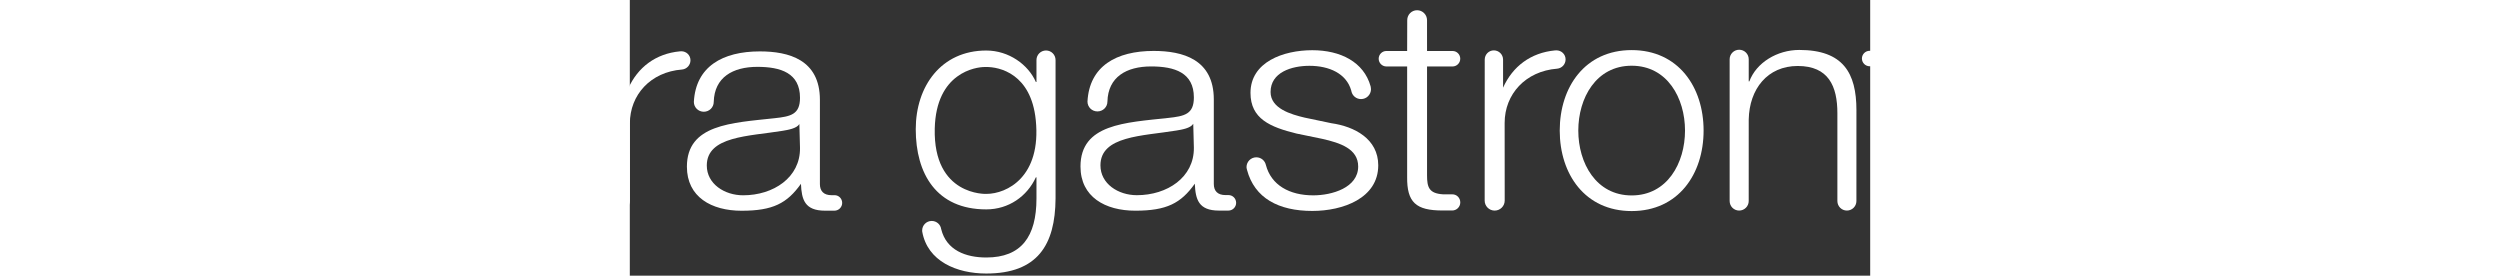 <?xml version="1.0" encoding="UTF-8" standalone="no"?>
<svg width="390px" height="43px" viewBox="69 0 135 30" version="1.1" xmlns="http://www.w3.org/2000/svg" xmlns:xlink="http://www.w3.org/1999/xlink">
    <rect x="69" y="0" width="135" height="30" fill="#333333" stroke="none"/>
    <!-- Generator: Sketch 39.1 (31720) - http://www.bohemiancoding.com/sketch -->
    <title>estragastronto_gas_luce</title>
    <desc>Created with Sketch.</desc>
    <defs></defs>
    <g id="General" stroke="none" stroke-width="1" fill="none" fill-rule="evenodd">
        <g id="Brands" transform="translate(-85, -339)">
            <g id="Page-1" transform="translate(85, 262)">
                <g id="Group-122" transform="translate(0, 0.978)">
                    <g id="estragastronto_gas_luce" transform="translate(0, 76)">
                        <path d="M157.456,22.931 C154.566,22.931 153.566,22.055 153.603,19.259 L153.603,7.257 L151.351,7.257 C150.887,7.257 150.505,6.88 150.505,6.415 C150.505,5.95 150.881,5.571 151.346,5.571 L153.603,5.571 L153.613,2.215 C153.613,1.619 154.087,1.135 154.685,1.135 C155.28,1.135 155.767,1.619 155.767,2.215 L155.769,5.571 L158.543,5.571 C159.012,5.571 159.383,5.95 159.383,6.415 C159.383,6.88 159.002,7.257 158.54,7.257 L155.769,7.257 L155.769,19.101 C155.769,20.401 155.978,21.079 157.524,21.173 L157.831,21.173 L158.524,21.173 C159.011,21.173 159.387,21.568 159.387,22.052 C159.387,22.536 158.993,22.931 158.511,22.931 L157.456,22.931 L157.456,22.931 Z" id="Fill-56" fill="#ffffff"></path>
                        <path d="M210.051,22.91 C207.162,22.91 206.162,22.034 206.199,19.238 L206.199,7.235 L203.949,7.235 C203.483,7.235 203.1,6.86 203.1,6.393 C203.1,5.928 203.477,5.55 203.942,5.55 L206.199,5.55 L206.209,2.194 C206.209,1.597 206.682,1.113 207.28,1.113 C207.875,1.113 208.361,1.597 208.361,2.194 L208.364,5.55 L211.139,5.55 C211.608,5.55 211.977,5.928 211.977,6.393 C211.977,6.86 211.6,7.235 211.135,7.235 L208.364,7.235 L208.364,19.079 C208.364,20.379 208.574,21.058 210.121,21.152 L210.426,21.152 L211.119,21.152 C211.606,21.152 211.983,21.547 211.983,22.031 C211.983,22.515 211.588,22.91 211.106,22.91 L210.051,22.91 Z" id="Fill-58" fill="#ffffff"></path>
                        <polygon id="Fill-60" fill="#ffffff" points="238.09 26.915 238.84 26.915 238.84 0.708 238.09 0.708"></polygon>
                        <path d="M256.274,23.296 C254.678,23.296 253.526,22.2 253.526,20.627 L253.526,15.34 L254.368,15.34 L254.368,20.56 C254.368,21.757 255.122,22.541 256.274,22.541 C257.426,22.541 258.192,21.757 258.192,20.56 L258.192,15.34 L259.034,15.34 L259.034,20.627 C259.034,22.2 257.872,23.296 256.274,23.296" id="Fill-62" fill="#ffffff"></path>
                        <path d="M263.487,23.296 C262.714,23.296 262.001,23.007 261.471,22.477 C260.729,21.735 260.729,20.959 260.729,19.287 C260.729,17.612 260.729,16.837 261.471,16.094 C262.001,15.562 262.714,15.273 263.487,15.273 C264.905,15.273 265.96,16.138 266.223,17.624 L265.36,17.624 C265.147,16.659 264.475,16.028 263.487,16.028 C262.968,16.028 262.468,16.227 262.124,16.581 C261.626,17.092 261.567,17.634 261.567,19.287 C261.567,20.936 261.626,21.481 262.124,21.99 C262.468,22.344 262.968,22.541 263.487,22.541 C264.475,22.541 265.171,21.912 265.382,20.946 L266.223,20.946 C265.971,22.434 264.895,23.296 263.487,23.296" id="Fill-63" fill="#ffffff"></path>
                        <polygon id="Fill-64" fill="#ffffff" points="267.84 23.232 267.84 15.343 272.74 15.343 272.74 16.095 268.682 16.095 268.682 18.875 272.143 18.875 272.143 19.628 268.682 19.628 268.682 22.477 272.74 22.477 272.74 23.232"></polygon>
                        <polygon id="Fill-65" fill="#ffffff" points="247.104 23.232 247.104 15.343 247.944 15.343 247.944 22.477 251.977 22.477 251.977 23.232"></polygon>
                        <path d="M251.637,13.101 C251.08,13.701 250.338,14.011 249.528,14.011 C248.752,14.011 248.043,13.725 247.512,13.191 C246.768,12.45 246.768,11.674 246.768,9.998 C246.768,8.323 246.768,7.548 247.512,6.806 C248.043,6.276 248.743,5.987 249.528,5.987 C251.035,5.987 252.059,6.963 252.287,8.345 L251.444,8.345 C251.223,7.351 250.516,6.739 249.528,6.739 C249.008,6.739 248.508,6.949 248.166,7.306 C247.664,7.814 247.614,8.345 247.614,9.998 C247.614,11.649 247.664,12.191 248.166,12.704 C248.508,13.059 249.008,13.255 249.528,13.255 C250.104,13.255 250.659,13.025 251.026,12.582 C251.346,12.191 251.469,11.758 251.469,11.152 L251.469,10.553 L249.528,10.553 L249.528,9.812 L252.311,9.812 L252.311,11.062 C252.311,11.973 252.123,12.582 251.637,13.101" id="Fill-66" fill="#ffffff"></path>
                        <path d="M258.635,13.944 L258.004,12.16 L254.557,12.16 L253.922,13.944 L253.03,13.944 L255.93,6.053 L256.643,6.053 L259.532,13.944 L258.635,13.944 Z M256.295,7.259 L254.813,11.429 L257.76,11.429 L256.295,7.259 Z" id="Fill-67" fill="#ffffff"></path>
                        <path d="M263.463,14.011 C262.279,14.011 261.504,13.714 260.762,12.97 L261.336,12.391 C261.99,13.047 262.6,13.256 263.486,13.256 C264.639,13.256 265.352,12.716 265.352,11.793 C265.352,11.385 265.229,11.031 264.973,10.809 C264.719,10.587 264.52,10.52 263.941,10.43 L263.022,10.287 C262.401,10.188 261.914,9.989 261.568,9.691 C261.17,9.335 260.971,8.846 260.971,8.216 C260.971,6.875 261.936,5.987 263.498,5.987 C264.506,5.987 265.17,6.24 265.85,6.852 L265.307,7.394 C264.818,6.95 264.297,6.719 263.463,6.719 C262.41,6.719 261.803,7.306 261.803,8.18 C261.803,8.568 261.914,8.882 262.158,9.092 C262.401,9.301 262.811,9.456 263.219,9.523 L264.088,9.655 C264.826,9.765 265.195,9.922 265.526,10.208 C265.959,10.576 266.191,11.119 266.191,11.773 C266.191,13.157 265.105,14.011 263.463,14.011" id="Fill-68" fill="#ffffff"></path>
                        <path d="M147.52,9.881 C146.999,8.029 145.133,7.185 142.969,7.185 C141.026,7.185 138.739,7.891 138.739,10.037 C138.739,11.831 140.958,12.471 142.448,12.823 L145.36,13.433 C147.858,13.786 150.458,15.132 150.458,18.014 C150.458,21.602 146.61,22.98 143.28,22.98 C139.62,22.98 136.989,21.591 136.174,18.507 C136.141,18.368 136.12,18.291 136.12,18.211 C136.12,17.621 136.598,17.143 137.188,17.143 C137.692,17.143 138.114,17.491 138.225,17.96 C138.797,20.178 140.805,21.283 143.385,21.283 C145.43,21.283 148.274,20.449 148.274,18.143 C148.274,16.221 146.331,15.579 144.356,15.132 L141.547,14.554 C138.704,13.85 136.553,12.952 136.553,10.132 C136.553,6.769 140.126,5.487 143.28,5.487 C146.352,5.487 148.883,6.767 149.624,9.407 C149.624,9.407 149.668,9.63 149.668,9.726 C149.668,10.323 149.184,10.806 148.586,10.806 C148.079,10.806 147.657,10.461 147.543,9.986 L147.52,9.881 Z" id="Fill-69" fill="#ffffff"></path>
                        <path d="M169.844,5.502 C170.401,5.502 170.848,5.932 170.848,6.49 C170.848,7.017 170.446,7.449 169.932,7.496 C166.485,7.763 164.215,10.275 164.215,13.4 L164.221,21.855 C164.221,22.455 163.729,22.942 163.127,22.942 C162.526,22.942 162.041,22.455 162.041,21.855 L162.047,6.511 C162.047,5.955 162.485,5.505 163.039,5.505 C163.594,5.505 164.043,5.955 164.043,6.511 L164.043,9.567 C165.08,7.25 167.051,5.762 169.68,5.51 L169.844,5.502 Z" id="Fill-70" fill="#ffffff"></path>
                        <path d="M130.391,16.106 C130.424,19.323 127.497,21.266 124.186,21.266 C122.153,21.266 120.223,20.023 120.223,18.018 C120.223,14.801 124.807,14.833 128.495,14.228 C129.082,14.131 130.047,13.972 130.323,13.494 L130.391,16.106 Z M134.145,22.941 C134.612,22.941 134.991,22.563 134.991,22.097 C134.991,21.631 134.623,21.254 134.159,21.254 L133.838,21.254 C132.975,21.254 132.561,20.808 132.561,20.043 L132.561,10.851 C132.561,6.457 129.149,5.565 126.014,5.565 C121.946,5.565 119.018,7.221 118.811,11.074 C118.811,11.674 119.295,12.149 119.895,12.149 C120.495,12.149 120.983,11.674 120.983,11.074 C121.051,8.4 123.049,7.253 125.739,7.253 C128.287,7.253 130.391,7.922 130.391,10.629 C130.391,12.444 129.391,12.667 127.6,12.858 C122.912,13.368 118.051,13.526 118.051,18.144 C118.051,21.456 120.741,22.953 124.016,22.953 C127.426,22.953 128.979,22.148 130.495,20.014 C130.563,21.734 130.909,22.941 133.114,22.941 L134.145,22.941 Z" id="Fill-71" fill="#ffffff"></path>
                        <path d="M107.624,7.315 C106.68,7.315 102.332,7.903 102.189,14.015 C102.016,21.374 107.803,21.125 107.803,21.125 C110.064,21.125 113.808,19.254 113.184,13.089 C112.677,8.055 109.245,7.28 107.731,7.315 L107.624,7.315 Z M102.891,24.963 C103.457,27.265 105.573,28.047 107.796,28.047 C111.615,28.047 113.26,25.775 113.26,21.625 L113.26,19.319 L113.195,19.319 C112.24,21.394 110.233,22.811 107.796,22.811 C102.362,22.811 100.121,18.924 100.121,14.083 C100.121,9.407 102.888,5.521 107.796,5.521 C110.264,5.521 112.374,7.068 113.195,8.946 L113.26,8.946 L113.26,6.572 L113.26,6.554 C113.26,5.98 113.728,5.516 114.299,5.516 C114.874,5.516 115.337,5.98 115.337,6.554 L115.337,6.622 L115.337,21.625 C115.303,26.696 113.362,29.792 107.796,29.792 C104.575,29.792 101.394,28.458 100.825,25.224 L100.823,25.195 C100.82,25.166 100.819,25.138 100.819,25.109 C100.819,24.535 101.284,24.069 101.859,24.069 C102.388,24.069 102.825,24.458 102.891,24.967 L102.891,24.963 Z" id="Fill-72" fill="#ffffff"></path>
                        <path d="M172.231,14.233 C172.231,17.763 174.157,21.292 178.038,21.292 C181.922,21.292 183.846,17.763 183.846,14.233 C183.846,10.704 181.922,7.175 178.038,7.175 C174.157,7.175 172.231,10.704 172.231,14.233 M185.868,14.233 C185.868,18.983 183.108,22.993 178.038,22.993 C172.969,22.993 170.21,18.983 170.21,14.233 C170.21,9.484 172.969,5.474 178.038,5.474 C183.108,5.474 185.868,9.484 185.868,14.233" id="Fill-73" fill="#ffffff"></path>
                        <path d="M214.625,14.233 C214.625,17.763 216.552,21.292 220.433,21.292 C224.315,21.292 226.24,17.763 226.24,14.233 C226.24,10.704 224.315,7.175 220.433,7.175 C216.552,7.175 214.625,10.704 214.625,14.233 M228.262,14.233 C228.262,18.983 225.502,22.993 220.433,22.993 C215.362,22.993 212.603,18.983 212.603,14.233 C212.603,9.484 215.362,5.474 220.433,5.474 C225.502,5.474 228.262,9.484 228.262,14.233" id="Fill-74" fill="#ffffff"></path>
                        <path d="M202.5,21.903 C202.5,22.476 202.036,22.939 201.464,22.939 C200.892,22.939 200.429,22.476 200.429,21.903 L200.429,21.904 L200.429,12.339 C200.429,9.409 199.471,7.203 196.113,7.203 C192.821,7.203 190.846,9.705 190.78,13.031 L190.778,21.901 L190.778,21.903 C190.778,22.476 190.31,22.939 189.738,22.939 C189.167,22.939 188.703,22.476 188.703,21.903 L188.703,21.901 L188.703,6.485 L188.703,6.471 C188.703,5.899 189.171,5.435 189.74,5.435 C190.315,5.435 190.78,5.899 190.78,6.471 L190.78,6.488 L190.78,8.882 L190.846,8.882 C191.602,6.84 193.874,5.458 196.278,5.458 C201.054,5.458 202.502,7.961 202.502,12.011 L202.5,21.907 L202.5,21.903 Z" id="Fill-75" fill="#ffffff"></path>
                        <path d="M7.036,25.232 C3.627,24.356 1.199,20.825 1.136,17.295 C1.071,13.636 3.523,10.521 6.892,9.594 C8.199,9.236 8.734,11.196 7.432,11.555 C4.931,12.24 3.117,14.55 3.166,17.261 C3.213,20.014 5.141,22.647 7.539,23.262 C8.854,23.599 8.348,25.566 7.036,25.232" id="Fill-76" fill="#ffffff"></path>
                        <path d="M20.463,17.845 C19.592,21.253 16.06,23.683 12.527,23.744 C8.872,23.807 5.758,21.358 4.83,17.988 C4.473,16.68 6.429,16.143 6.787,17.45 C7.476,19.947 9.786,21.762 12.495,21.712 C15.249,21.664 17.885,19.734 18.498,17.336 C18.834,16.027 20.799,16.531 20.463,17.845" id="Fill-77" fill="#ffffff"></path>
                        <path d="M13.69,3.715 C17.098,4.588 19.527,8.119 19.592,11.652 C19.654,15.308 17.202,18.422 13.834,19.349 C12.527,19.704 11.986,17.749 13.292,17.392 C15.789,16.701 17.607,14.394 17.558,11.687 C17.51,8.93 15.579,6.294 13.182,5.679 C11.871,5.343 12.376,3.378 13.69,3.715" id="Fill-78" fill="#ffffff"></path>
                        <path d="M0.282,11.103 C1.157,7.689 4.688,5.262 8.217,5.2 C11.875,5.137 14.992,7.584 15.918,10.958 C16.279,12.263 14.321,12.801 13.96,11.496 C13.274,9 10.961,7.183 8.254,7.23 C5.502,7.28 2.862,9.206 2.25,11.607 C1.917,12.918 -0.053,12.414 0.282,11.103" id="Fill-79" fill="#ffffff"></path>
                        <path d="M40.077,13.666 C39.842,9.486 37.482,5.617 32.267,5.617 C26.628,5.617 24.254,9.97 24.254,14.287 C24.254,18.957 26.628,22.959 32.267,22.959 C36.155,22.959 38.442,21.337 39.581,18.462 C39.615,18.363 39.631,18.25 39.631,18.137 C39.631,17.564 39.162,17.096 38.588,17.096 C38.145,17.096 37.777,17.375 37.63,17.765 C36.829,19.881 35.138,21.277 32.267,21.277 C28.106,21.277 26.457,17.748 26.419,14.829 L38.852,14.829 L38.91,14.826 C39.551,14.826 40.077,14.306 40.077,13.666 M37.892,12.868 L26.455,12.868 C26.879,9.982 28.828,7.298 32.267,7.298 C35.66,7.298 37.672,9.96 37.892,12.868" id="Fill-80" fill="#ffffff"></path>
                        <path d="M52.675,9.973 C52.158,8.135 50.309,7.299 48.164,7.299 C46.236,7.299 43.968,7.999 43.968,10.126 C43.968,11.906 46.168,12.541 47.647,12.889 L50.536,13.495 C53.014,13.843 55.588,15.18 55.588,18.037 C55.588,21.594 51.774,22.959 48.471,22.959 C44.842,22.959 42.232,21.583 41.425,18.527 C41.39,18.386 41.372,18.313 41.372,18.232 C41.372,17.646 41.845,17.172 42.432,17.172 C42.928,17.172 43.349,17.519 43.46,17.983 C44.027,20.181 46.019,21.278 48.574,21.278 C50.603,21.278 53.425,20.452 53.425,18.166 C53.425,16.26 51.499,15.622 49.54,15.18 L46.753,14.603 C43.932,13.907 41.802,13.016 41.802,10.222 C41.802,6.885 45.342,5.617 48.471,5.617 C51.519,5.617 54.028,6.885 54.764,9.503 C54.764,9.503 54.805,9.725 54.805,9.818 C54.805,10.41 54.329,10.891 53.734,10.891 C53.229,10.891 52.814,10.549 52.697,10.077 L52.675,9.973 Z" id="Fill-81" fill="#ffffff"></path>
                        <path d="M62.475,22.951 C59.586,22.951 58.587,22.073 58.621,19.279 L58.621,7.285 L56.372,7.285 C55.906,7.285 55.524,6.908 55.524,6.444 C55.524,5.978 55.901,5.601 56.367,5.601 L58.621,5.601 L58.632,2.245 C58.632,1.646 59.107,1.165 59.702,1.165 C60.297,1.165 60.783,1.646 60.783,2.245 L60.788,5.601 L63.56,5.601 C64.029,5.601 64.399,5.978 64.399,6.444 C64.399,6.908 64.019,7.285 63.556,7.285 L60.788,7.285 L60.788,19.12 C60.788,20.421 60.995,21.099 62.541,21.191 L62.847,21.191 L63.54,21.191 C64.027,21.191 64.404,21.588 64.404,22.073 C64.404,22.557 64.01,22.951 63.528,22.951 L62.475,22.951 Z" id="Fill-82" fill="#ffffff"></path>
                        <path d="M74.603,5.601 C75.157,5.601 75.603,6.032 75.603,6.585 C75.603,7.106 75.201,7.537 74.692,7.588 C71.261,7.849 69.007,10.348 69.007,13.457 L69.011,21.864 C69.011,22.466 68.52,22.951 67.919,22.951 C67.325,22.951 66.841,22.466 66.841,21.864 L66.847,6.604 C66.847,6.053 67.282,5.604 67.835,5.604 C68.386,5.604 68.832,6.053 68.832,6.604 L68.832,9.646 C69.864,7.341 71.826,5.859 74.439,5.612 L74.603,5.601 Z" id="Fill-83" fill="#ffffff"></path>
                        <path d="M92.114,22.105 C92.114,21.642 91.747,21.264 91.282,21.264 L90.962,21.267 C90.104,21.267 89.69,20.818 89.69,20.059 L89.69,10.888 C89.69,6.505 86.286,5.616 83.155,5.616 C79.098,5.616 76.177,7.266 75.971,11.111 C75.971,11.709 76.454,12.184 77.052,12.184 C77.649,12.184 78.135,11.709 78.135,11.111 C78.206,8.442 80.201,7.298 82.885,7.298 C85.424,7.298 87.524,7.965 87.524,10.667 C87.524,12.477 86.528,12.699 84.741,12.889 C80.062,13.4 75.214,13.558 75.214,18.166 C75.214,21.468 77.895,22.959 81.165,22.959 C84.567,22.959 86.112,22.157 87.628,20.025 C87.694,21.744 88.038,22.951 90.239,22.951 L91.27,22.951 C91.735,22.951 92.114,22.57 92.114,22.105 L92.114,22.105 Z M87.524,16.131 C87.559,19.339 84.634,21.277 81.334,21.277 C79.306,21.277 77.379,20.036 77.379,18.037 C77.379,14.829 81.953,14.86 85.634,14.258 C86.219,14.16 87.178,13.999 87.454,13.524 L87.524,16.131 Z" id="Fill-84" fill="#ffffff"></path>
                    </g>
                </g>
            </g>
        </g>
    </g>
</svg>